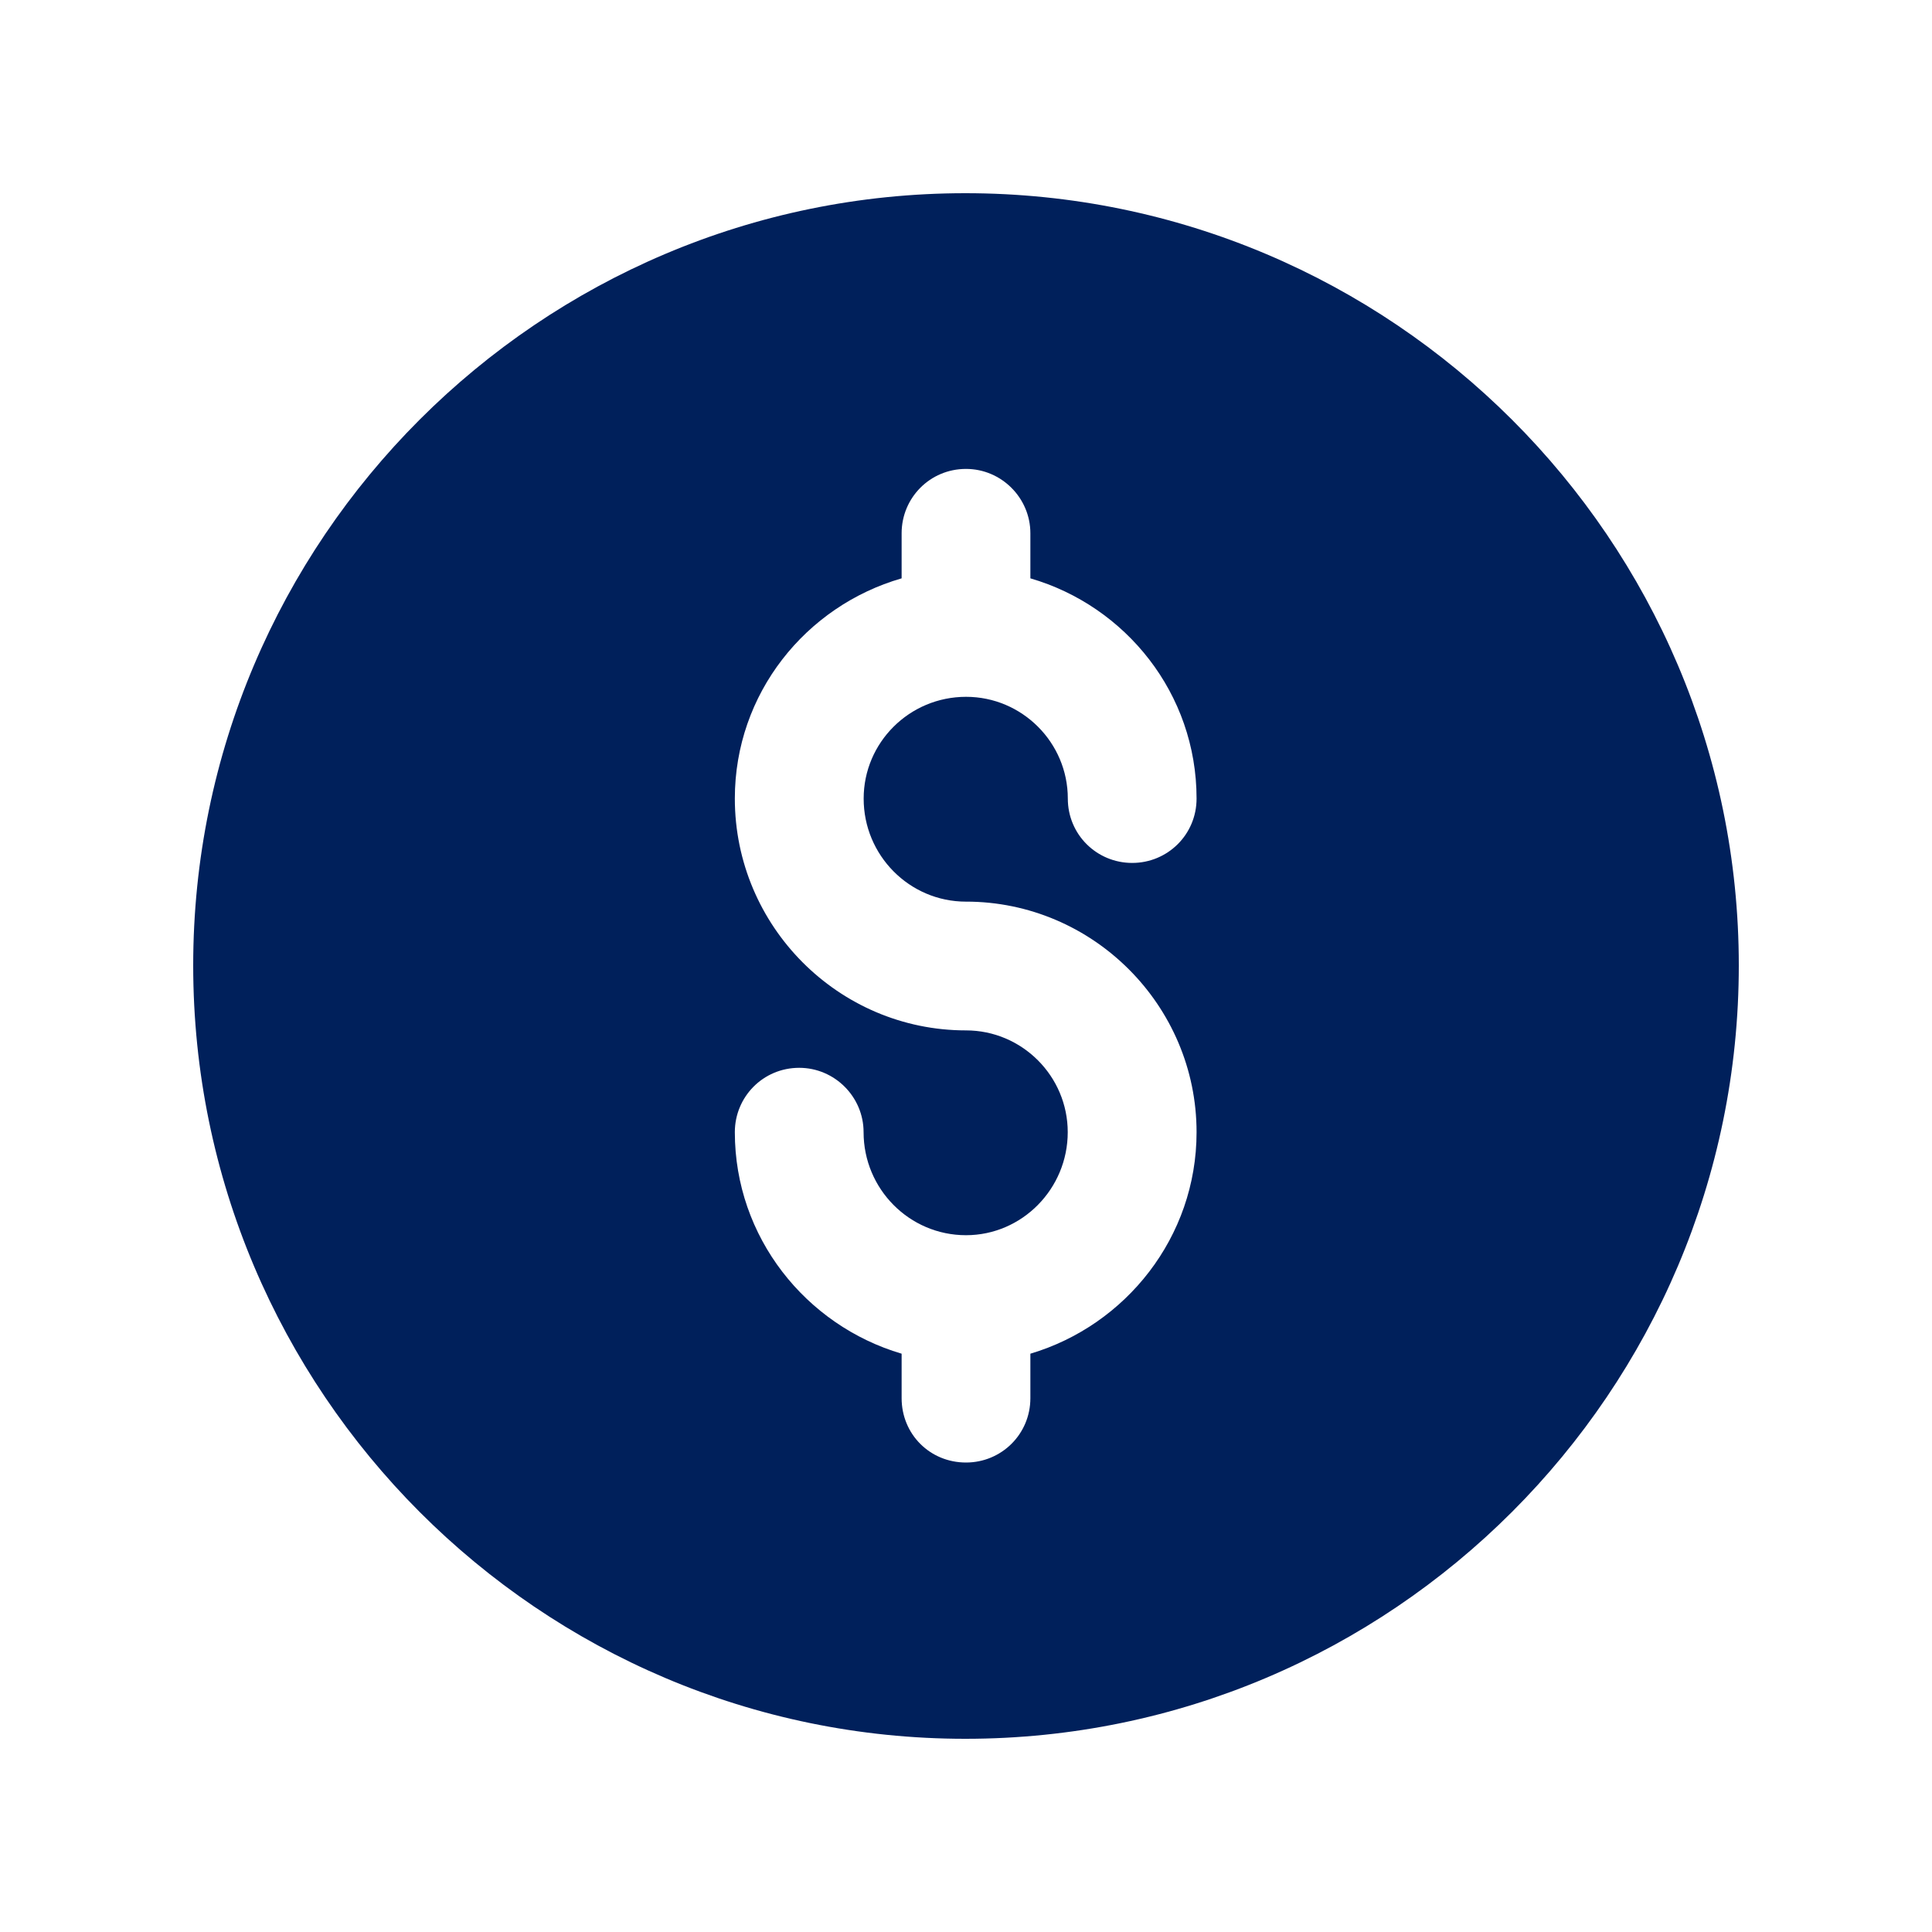 <svg fill="#00205b" height="100pt" viewBox="0 0 100 100" width="100pt" xmlns="http://www.w3.org/2000/svg"><path d="m49.965 10c-22.031 0-39.965 17.934-39.965 39.969 0 22.066 17.934 40.031 39.965 40.031 22.07 0 40.035-17.965 40.035-40.031 0-22.035-17.965-39.969-40.035-39.969zm.035 36.668c6.566 0 11.934 5.367 11.934 11.934 0 5.434-3.668 10-8.602 11.465v2.301c0 1.867-1.5 3.332-3.332 3.332-1.867 0-3.332-1.465-3.332-3.332v-2.301c-4.965-1.465-8.633-6.035-8.633-11.465 0-1.832 1.465-3.332 3.332-3.332 1.832 0 3.332 1.5 3.332 3.332 0 2.934 2.367 5.332 5.301 5.332 2.898 0 5.266-2.398 5.266-5.332 0-2.902-2.367-5.269-5.266-5.269-6.602 0-11.965-5.398-11.965-12 0-5.434 3.668-9.965 8.633-11.398v-2.332c0-1.832 1.465-3.332 3.332-3.332 1.832 0 3.332 1.5 3.332 3.332v2.332c4.934 1.434 8.602 5.965 8.602 11.398 0 1.867-1.5 3.332-3.332 3.332s-3.332-1.465-3.332-3.332c0-2.898-2.367-5.266-5.266-5.266-2.934 0-5.301 2.367-5.301 5.266-.004 2.934 2.363 5.336 5.297 5.336z"/></svg>